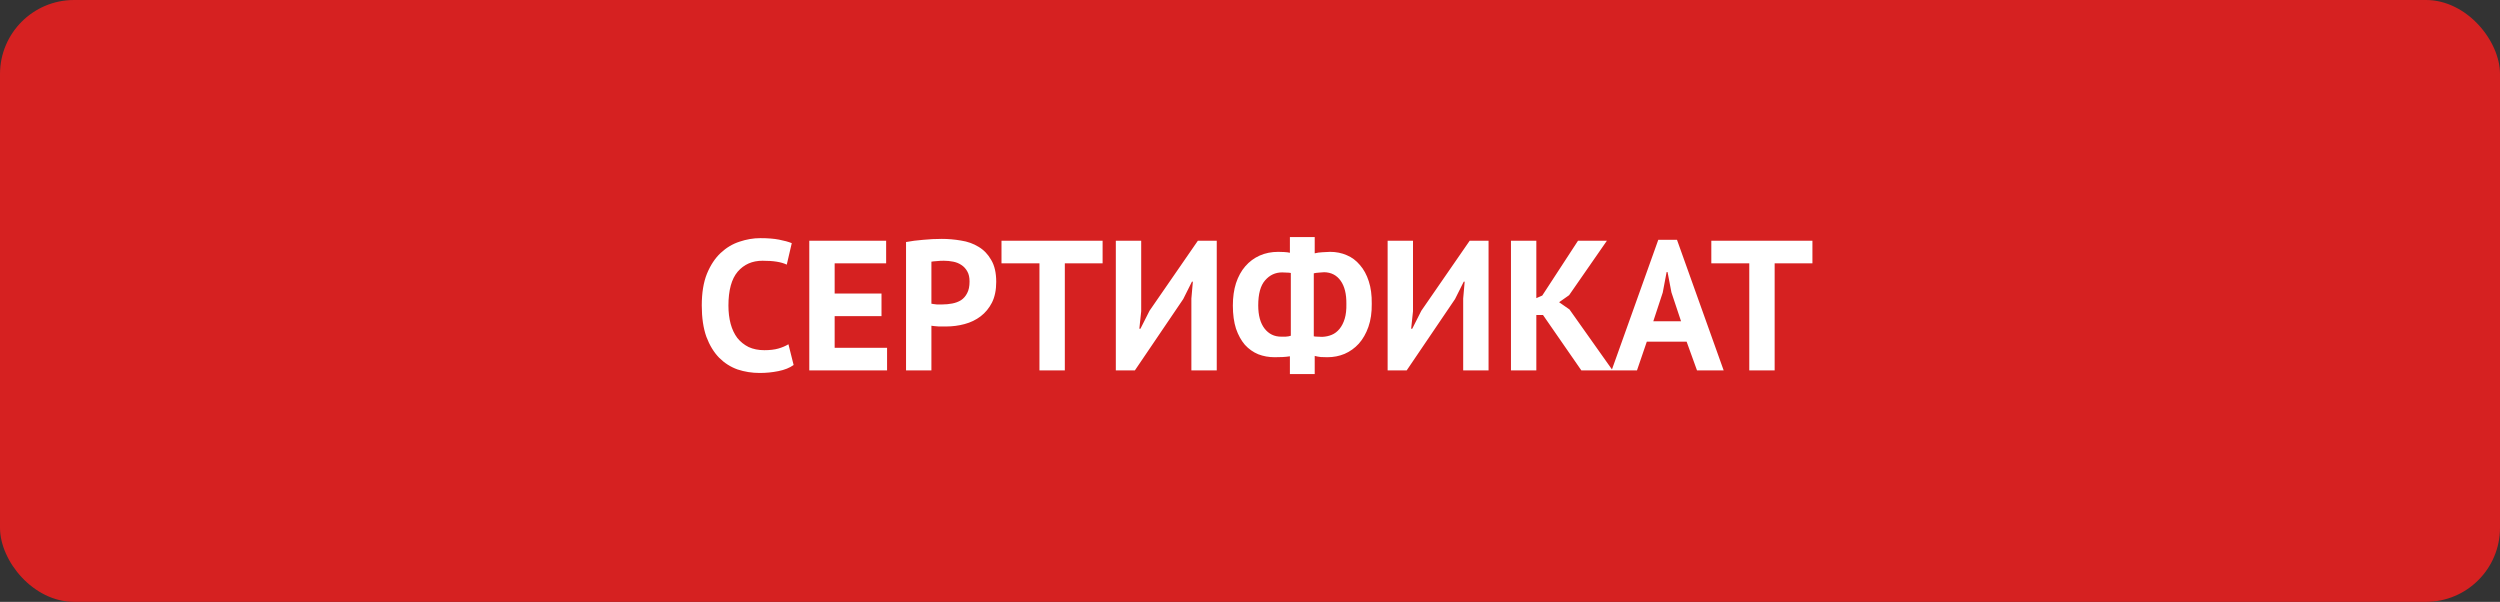 <?xml version="1.0" encoding="UTF-8"?> <svg xmlns="http://www.w3.org/2000/svg" width="270" height="65" viewBox="0 0 270 65" fill="none"><rect x="0" y="0" width="270" height="65" fill="#333333" stroke="none"/> <rect width="270" height="65" rx="8" fill="#D62121"></rect> <path d="M85.711 39.42C85.285 39.727 84.738 39.947 84.071 40.08C83.418 40.213 82.745 40.28 82.051 40.28C81.211 40.28 80.411 40.153 79.651 39.9C78.905 39.633 78.245 39.213 77.671 38.64C77.098 38.053 76.638 37.3 76.291 36.38C75.958 35.447 75.791 34.32 75.791 33C75.791 31.627 75.978 30.48 76.351 29.56C76.738 28.627 77.231 27.88 77.831 27.32C78.445 26.747 79.125 26.34 79.871 26.1C80.618 25.847 81.365 25.72 82.111 25.72C82.911 25.72 83.585 25.773 84.131 25.88C84.691 25.987 85.151 26.113 85.511 26.26L84.971 28.58C84.665 28.433 84.298 28.327 83.871 28.26C83.458 28.193 82.951 28.16 82.351 28.16C81.245 28.16 80.351 28.553 79.671 29.34C79.005 30.127 78.671 31.347 78.671 33C78.671 33.72 78.751 34.38 78.911 34.98C79.071 35.567 79.311 36.073 79.631 36.5C79.965 36.913 80.371 37.24 80.851 37.48C81.345 37.707 81.911 37.82 82.551 37.82C83.151 37.82 83.658 37.76 84.071 37.64C84.485 37.52 84.845 37.367 85.151 37.18L85.711 39.42ZM87.403 26H95.703V28.44H90.143V31.7H95.203V34.14H90.143V37.56H95.803V40H87.403V26ZM97.852 26.14C98.412 26.033 99.026 25.953 99.692 25.9C100.372 25.833 101.046 25.8 101.712 25.8C102.406 25.8 103.099 25.86 103.792 25.98C104.499 26.087 105.132 26.313 105.692 26.66C106.252 26.993 106.706 27.467 107.052 28.08C107.412 28.68 107.592 29.467 107.592 30.44C107.592 31.32 107.439 32.067 107.132 32.68C106.826 33.28 106.419 33.773 105.912 34.16C105.406 34.547 104.826 34.827 104.172 35C103.532 35.173 102.866 35.26 102.172 35.26C102.106 35.26 101.999 35.26 101.852 35.26C101.706 35.26 101.552 35.26 101.392 35.26C101.232 35.247 101.072 35.233 100.912 35.22C100.766 35.207 100.659 35.193 100.592 35.18V40H97.852V26.14ZM101.932 28.16C101.666 28.16 101.412 28.173 101.172 28.2C100.932 28.213 100.739 28.233 100.592 28.26V32.8C100.646 32.813 100.726 32.827 100.832 32.84C100.939 32.853 101.052 32.867 101.172 32.88C101.292 32.88 101.406 32.88 101.512 32.88C101.632 32.88 101.719 32.88 101.772 32.88C102.132 32.88 102.486 32.847 102.832 32.78C103.192 32.713 103.512 32.593 103.792 32.42C104.072 32.233 104.292 31.98 104.452 31.66C104.626 31.34 104.712 30.92 104.712 30.4C104.712 29.96 104.632 29.6 104.472 29.32C104.312 29.027 104.099 28.793 103.832 28.62C103.579 28.447 103.286 28.327 102.952 28.26C102.619 28.193 102.279 28.16 101.932 28.16ZM119.081 28.44H115.001V40H112.261V28.44H108.161V26H119.081V28.44ZM128.669 32.24L128.829 30.42H128.729L127.789 32.3L122.569 40H120.509V26H123.249V33.62L123.049 35.5H123.169L124.149 33.56L129.369 26H131.409V40H128.669V32.24ZM139.309 38.48C139.056 38.52 138.796 38.547 138.529 38.56C138.262 38.573 137.976 38.58 137.669 38.58C137.029 38.58 136.436 38.473 135.889 38.26C135.342 38.033 134.862 37.693 134.449 37.24C134.049 36.773 133.729 36.193 133.489 35.5C133.262 34.793 133.149 33.96 133.149 33C133.149 32.093 133.262 31.287 133.489 30.58C133.729 29.86 134.062 29.253 134.489 28.76C134.929 28.253 135.449 27.867 136.049 27.6C136.649 27.333 137.316 27.2 138.049 27.2C138.222 27.2 138.436 27.207 138.689 27.22C138.942 27.233 139.149 27.26 139.309 27.3V25.6H141.989V27.36C142.242 27.293 142.529 27.253 142.849 27.24C143.182 27.213 143.449 27.2 143.649 27.2C144.302 27.2 144.902 27.32 145.449 27.56C145.996 27.787 146.469 28.14 146.869 28.62C147.282 29.087 147.602 29.673 147.829 30.38C148.056 31.073 148.162 31.88 148.149 32.8C148.162 33.747 148.042 34.58 147.789 35.3C147.536 36.02 147.189 36.627 146.749 37.12C146.309 37.6 145.796 37.967 145.209 38.22C144.636 38.46 144.016 38.58 143.349 38.58C143.136 38.58 142.902 38.573 142.649 38.56C142.409 38.533 142.189 38.493 141.989 38.44V40.4H139.309V38.48ZM143.009 29.4C142.876 29.413 142.696 29.427 142.469 29.44C142.242 29.453 142.049 29.48 141.889 29.52V36.32C142.009 36.347 142.149 36.36 142.309 36.36C142.482 36.36 142.642 36.367 142.789 36.38C143.162 36.367 143.509 36.293 143.829 36.16C144.149 36.027 144.429 35.813 144.669 35.52C144.909 35.227 145.096 34.86 145.229 34.42C145.362 33.98 145.422 33.447 145.409 32.82C145.422 31.753 145.216 30.92 144.789 30.32C144.362 29.72 143.769 29.413 143.009 29.4ZM138.369 36.36C138.476 36.36 138.636 36.36 138.849 36.36C139.076 36.347 139.262 36.313 139.409 36.26V29.48C139.276 29.453 139.122 29.44 138.949 29.44C138.776 29.427 138.616 29.42 138.469 29.42C137.736 29.42 137.122 29.707 136.629 30.28C136.136 30.84 135.889 31.74 135.889 32.98C135.889 34.06 136.116 34.893 136.569 35.48C137.022 36.067 137.622 36.36 138.369 36.36ZM158.024 32.24L158.184 30.42H158.084L157.144 32.3L151.924 40H149.864V26H152.604V33.62L152.404 35.5H152.524L153.504 33.56L158.724 26H160.764V40H158.024V32.24ZM166.644 34.02H165.924V40H163.184V26H165.924V32.2L166.564 31.92L170.424 26H173.544L169.464 31.88L168.384 32.64L169.504 33.42L174.164 40H170.784L166.644 34.02ZM182.155 36.9H177.855L176.795 40H174.055L179.095 25.9H181.115L186.155 40H183.275L182.155 36.9ZM178.555 34.7H181.555L180.515 31.58L180.095 29.38H179.995L179.575 31.6L178.555 34.7ZM195.742 28.44H191.662V40H188.922V28.44H184.822V26H195.742V28.44Z" fill="white"></path> </svg> 